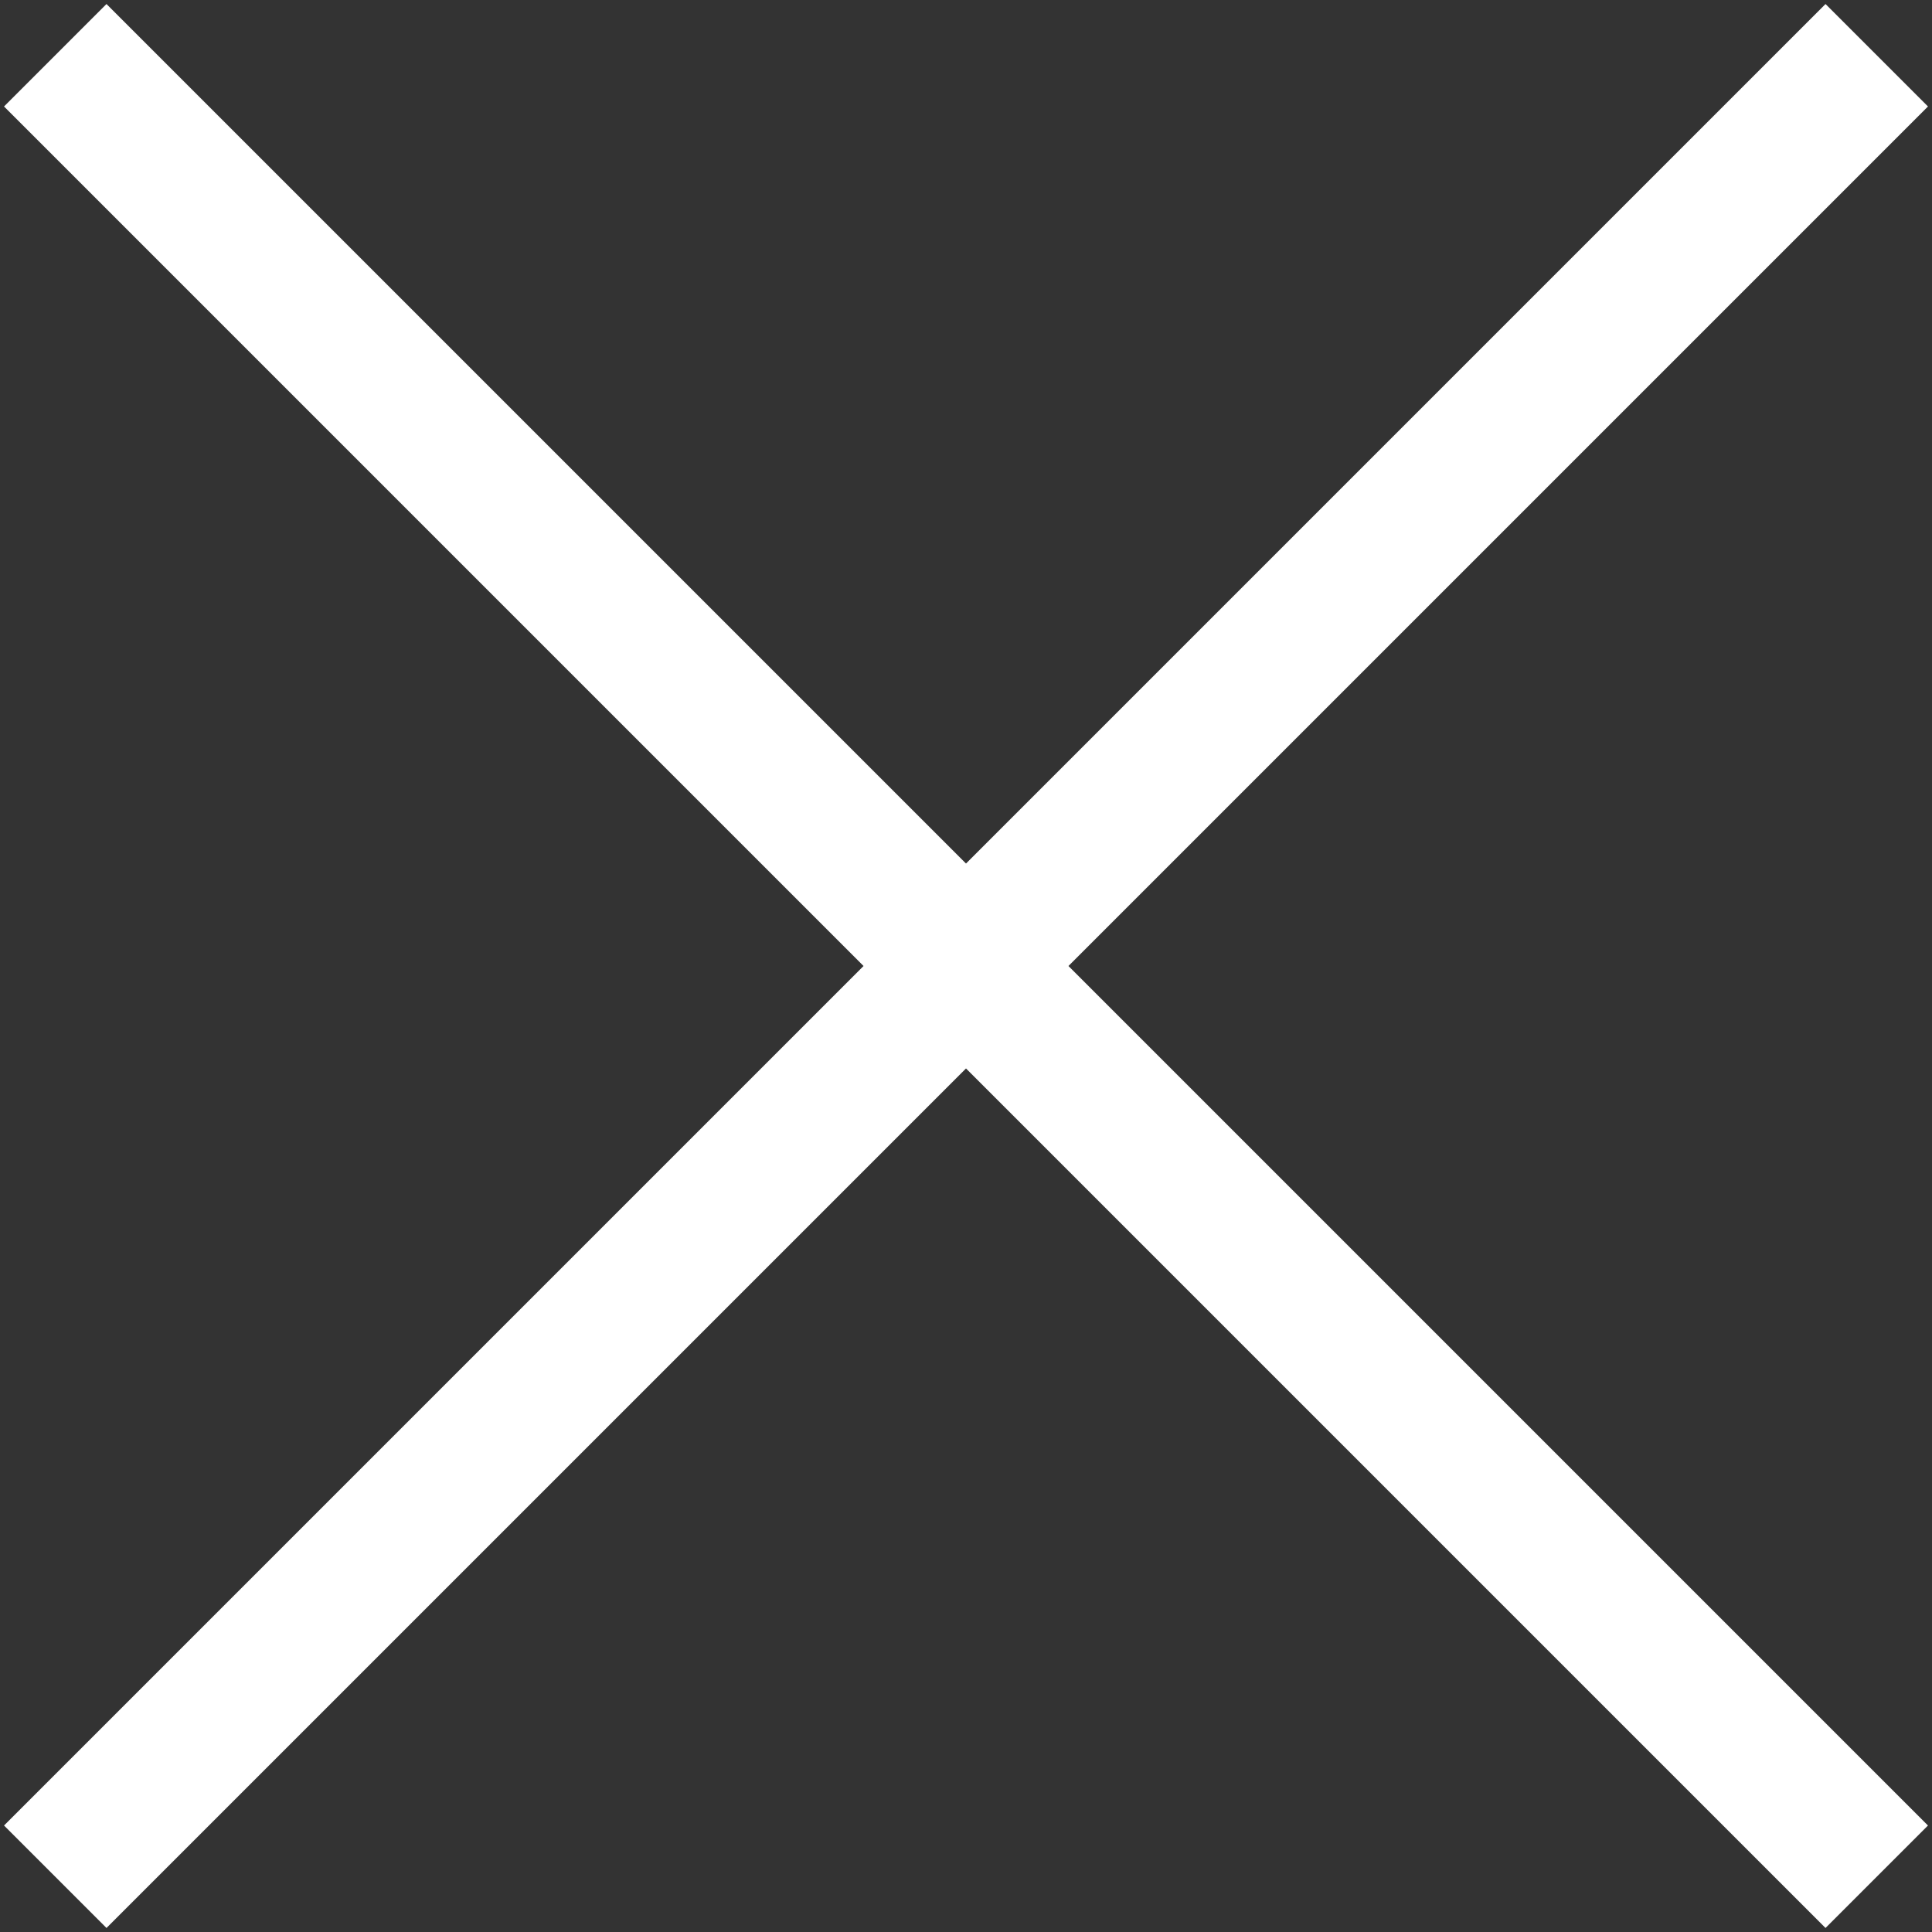 <svg width="20" height="20" viewBox="0 0 20 20" fill="none" xmlns="http://www.w3.org/2000/svg">
<rect x="0" y="0" width="20" height="20" fill="#333333" stroke="none"/>
<path d="M19.428 0.572L10 10M10 10L0.572 19.428M10 10L19.428 19.428M10 10L0.572 0.572" stroke="white" stroke-width="1.5"/>
</svg>
